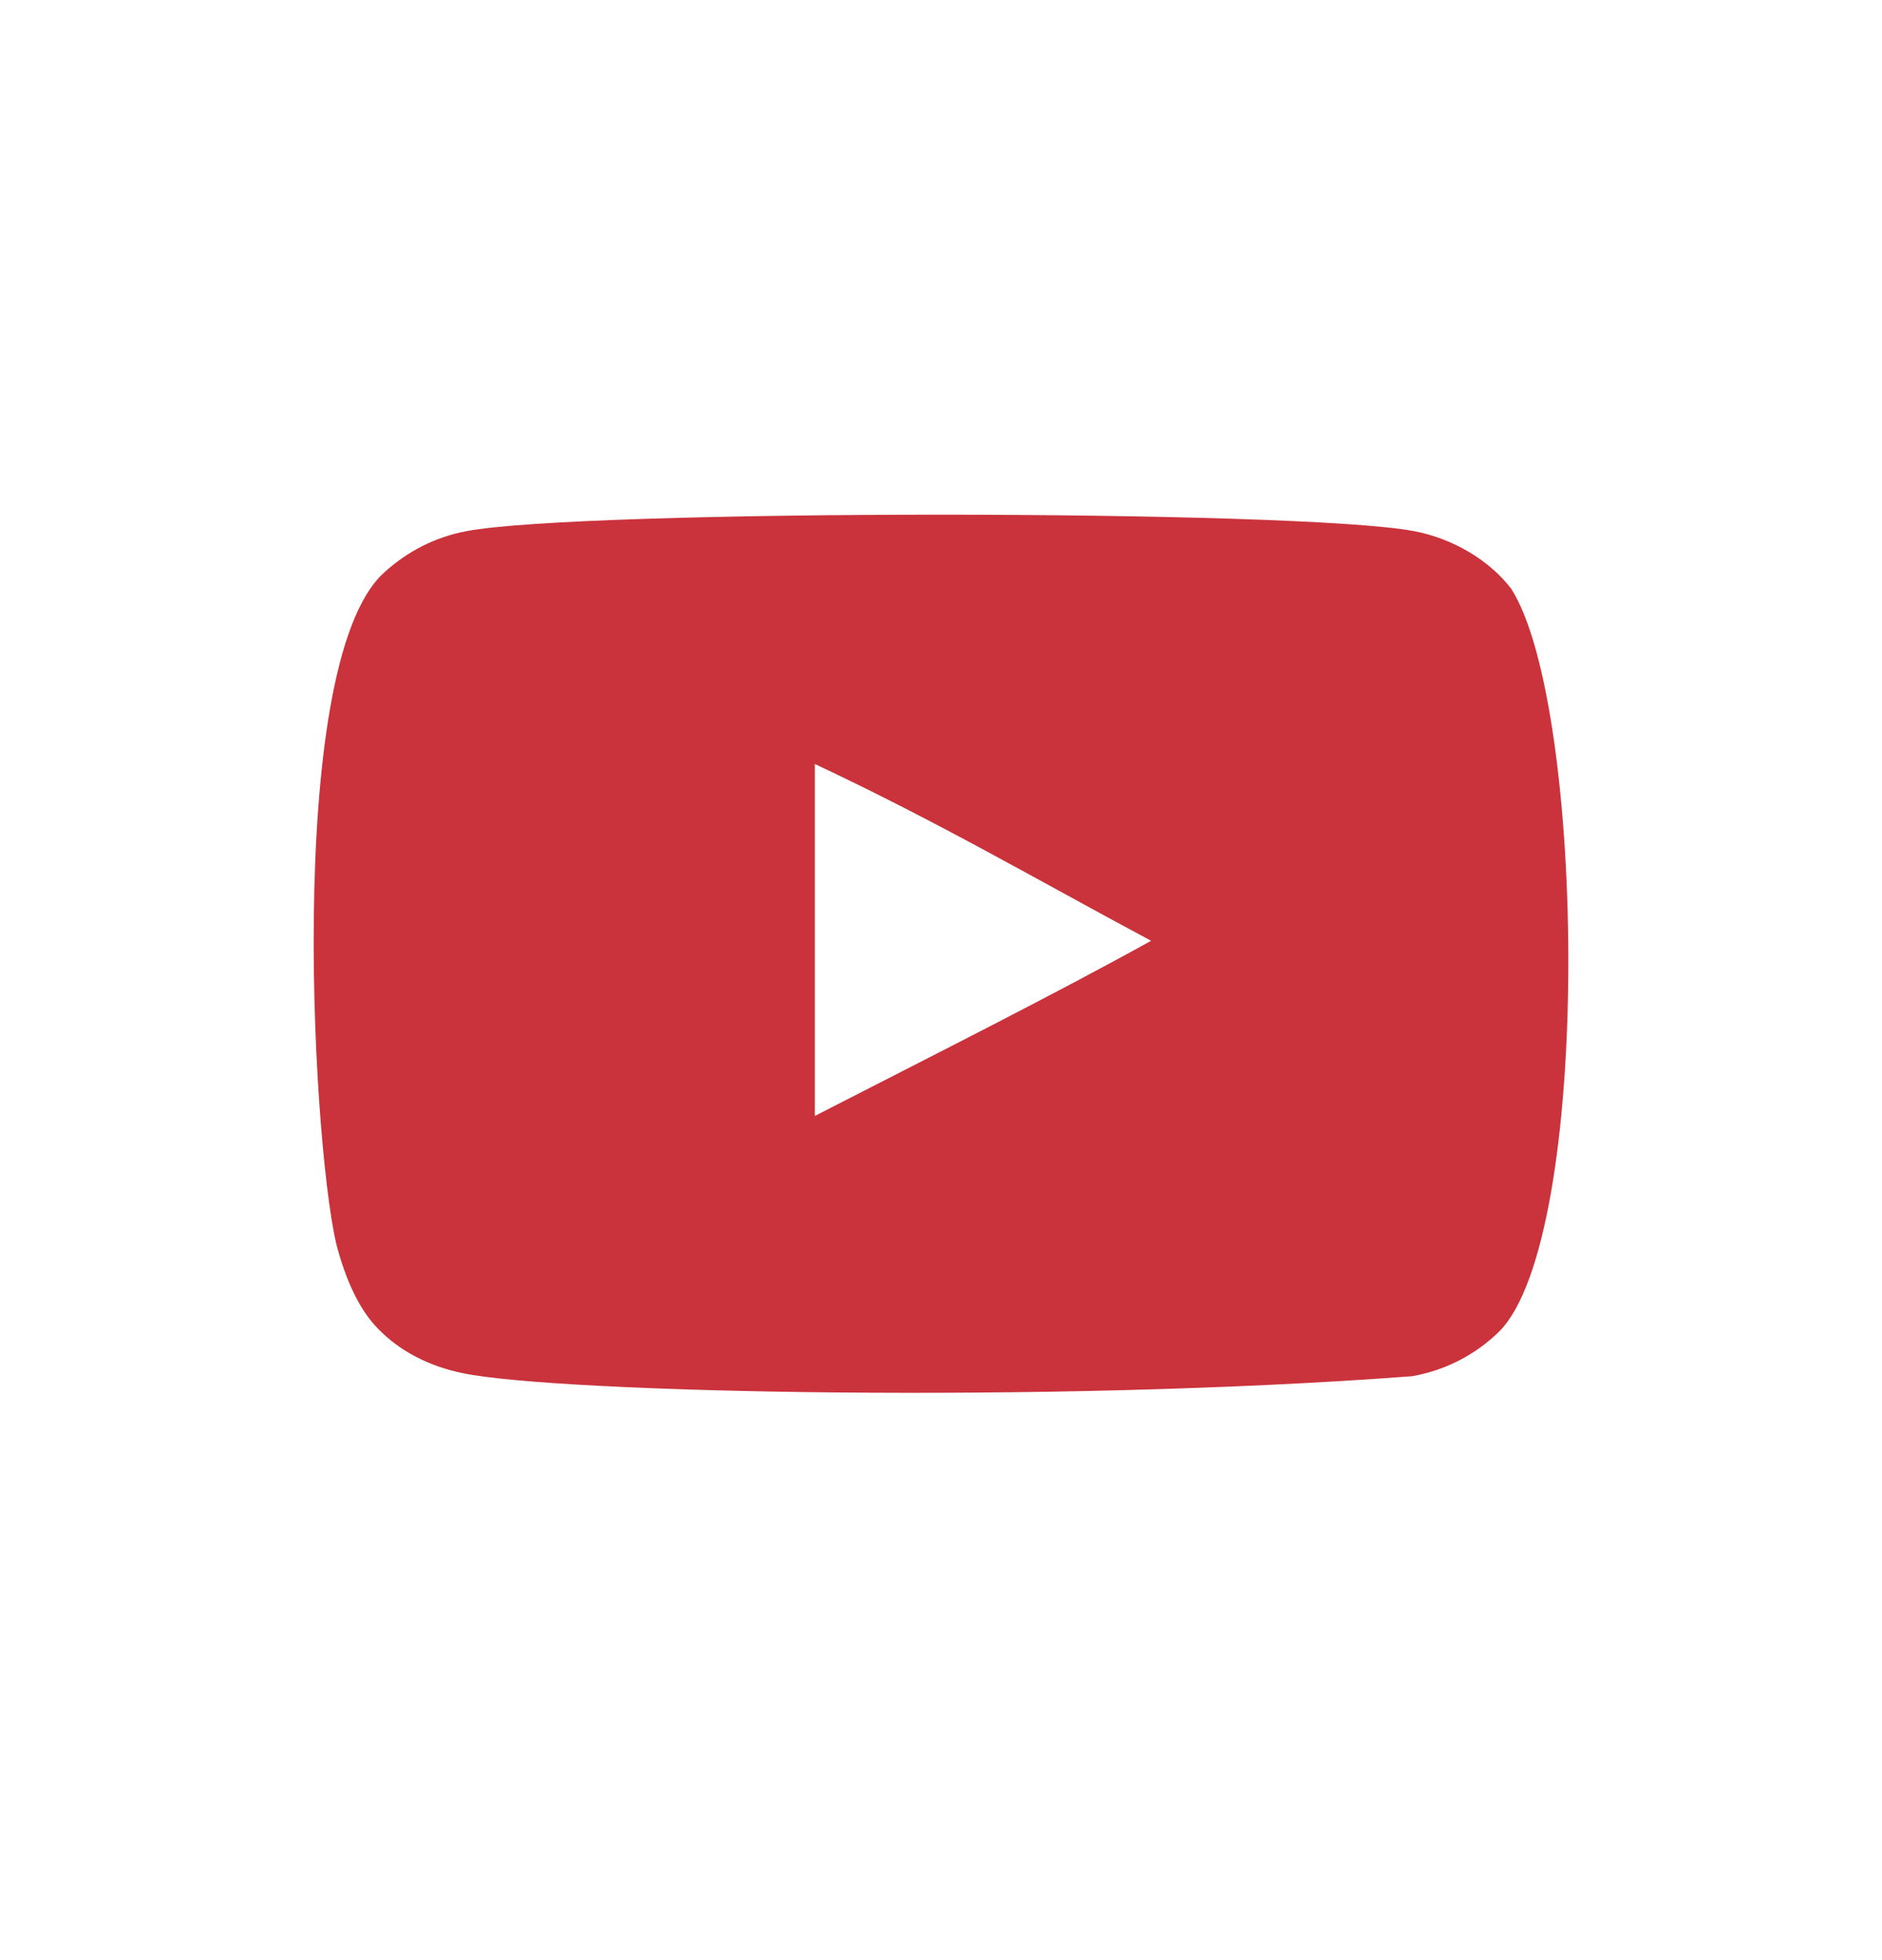 <svg width="24" height="25" viewBox="0 0 24 25" fill="none" xmlns="http://www.w3.org/2000/svg">
<mask id="mask0_1072_2800" style="mask-type:alpha" maskUnits="userSpaceOnUse" x="0" y="0" width="24" height="25">
<rect y="0.164" width="24" height="24" fill="#D9D9D9"/>
</mask>
<g mask="url(#mask0_1072_2800)">
</g>
<g clip-path="url(#clip0_1072_2800)">
<path fill-rule="evenodd" clip-rule="evenodd" d="M10.391 14.233V9.744C11.985 10.494 13.219 11.218 14.679 11.999C13.475 12.667 11.985 13.416 10.391 14.233ZM19.273 7.511C18.998 7.149 18.529 6.867 18.03 6.774C16.564 6.495 7.417 6.494 5.951 6.774C5.551 6.849 5.195 7.03 4.889 7.311C3.6 8.508 4.004 14.926 4.315 15.965C4.445 16.415 4.614 16.74 4.827 16.953C5.101 17.235 5.476 17.428 5.907 17.515C7.115 17.765 13.334 17.905 18.005 17.553C18.435 17.478 18.816 17.278 19.117 16.984C20.309 15.792 20.227 9.014 19.273 7.511Z" fill="#CA333B"/>
</g>
<defs>
<clipPath id="clip0_1072_2800">
<rect width="16" height="16" fill="white" transform="translate(4 4.164)"/>
</clipPath>
</defs>
</svg>
